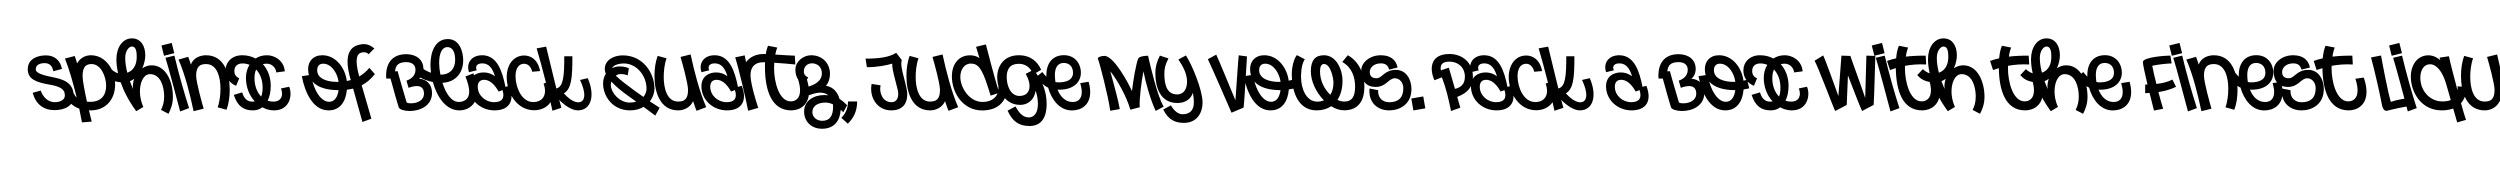 <svg width="4000" height="270" viewBox="0 0 4000 270" fill="none" xmlns="http://www.w3.org/2000/svg">
<g clip-path="url(#clip0_147_154)">
<path d="M87.2 176.2C69.8 176.2 57.3 166.9 52.3 148.5L65.1 144.9C68.8 155.4 76.9 163.5 87.5 163.5C94.5 163.5 103.8 160.9 103.8 152.6C103.8 141.7 94.7 138.1 78.3 135.2C58.3 131.7 44.4 126.8 44.4 110.9C44.4 93.8 60.4 88.6 73.6 88.6C87.1 88.6 96.7 96.6 99.1 110.3L85.3 114C84.5 109.5 82.1 101 71.6 101C64.9 101 57.2 103.1 57.2 110.9C57.2 117.9 72.6 121.1 85.3 123.7C100.5 126.8 117.9 131.8 117.9 153.7C117.9 169.9 102.6 176.2 87.2 176.2ZM131.113 195.8C130.013 189.4 128.513 181.9 126.813 173.8C118.313 170.8 110.913 165 104.812 155L117.513 148.7C118.913 151.5 120.513 154 122.713 156.1C117.213 133.2 110.213 109.1 103.912 93.7L119.513 89.6C120.013 90.7 121.813 96.1 123.413 101.5C127.413 93.4 136.213 88.4 145.313 88.4C169.213 88.4 184.213 112.1 184.213 135.2C184.213 158.9 169.213 176.6 145.313 176.6C144.313 176.6 143.313 176.6 142.313 176.5C144.113 184.5 145.813 191.2 146.713 194.6L131.113 195.8ZM132.113 121.9C132.113 128.6 135.513 146.2 139.113 162.7C140.813 162.8 142.513 162.9 144.413 162.9C161.713 162.9 169.813 152.7 169.813 137.1C169.813 122.8 161.713 102.5 146.613 102.5C138.413 102.5 132.113 105.7 132.113 121.9ZM257.652 175.9C260.352 170.2 262.652 164.1 262.652 154.4C262.652 139.7 257.552 118.6 239.852 118.6C225.452 118.6 218.152 146.5 229.352 171.1L217.952 177.9C205.652 161.1 197.852 145.4 193.052 131.6C180.152 130.6 173.852 125.5 169.052 120.2L178.052 110.6C180.752 113.2 184.652 116.1 188.952 117.3C186.952 108.6 186.252 101.1 186.252 94.8C186.252 75.8 196.152 61.4 211.052 61.4C225.052 61.4 232.452 73.2 232.452 88.5C232.452 94.6 230.852 102.2 227.652 109.2C232.252 106.2 237.352 104.5 242.452 104.5C266.352 104.5 276.652 131.8 276.652 154.9C276.652 167 272.952 175.2 269.552 182.1L257.652 175.9ZM200.352 92.6C200.352 100.4 201.652 108.4 203.652 116.3C216.552 111.8 218.752 99.3 218.752 90.9C218.752 83.7 218.052 74.4 211.052 74.4C206.252 74.4 200.352 81.5 200.352 92.6ZM207.852 129.9C209.352 134.1 211.052 138.3 212.752 142.4C212.152 136.4 212.952 130.9 214.652 126.1C212.552 127.6 210.352 128.9 207.852 129.9ZM288.238 178.3C283.338 160 269.637 107.8 264.737 92.5L279.038 89C285.838 117.5 294.338 147.8 302.538 173L288.238 178.3ZM262.437 89.2L258.337 72.8L274.738 68.7L278.838 85.1L262.437 89.2ZM309.752 177.9C303.752 150 296.452 120.4 285.652 95.3L301.152 90.9C301.752 92.2 303.852 98.2 305.452 103.4C308.552 93.4 319.452 88.4 329.552 88.4C358.452 88.4 367.552 117.2 367.552 143.3C367.552 154.8 366.052 165.9 362.452 175.6L348.252 171.7C351.752 161.9 352.752 150.7 352.752 141.6C352.752 124.7 347.952 102.5 329.852 102.5C320.252 102.5 313.852 105.9 313.852 121.1C313.852 131.4 322.952 164 325.852 173.9L309.752 177.9ZM404.588 176.6C390.688 176.6 379.988 170.6 374.088 151.8L387.488 147.8C390.388 158.3 396.388 162.6 403.488 162.6C404.988 162.6 406.388 162.5 407.688 162.3C399.088 153 393.488 139.8 393.488 124.4C393.488 117.1 395.388 109.8 399.188 103.7C395.688 102.3 391.988 101.5 388.088 101.5C380.088 101.5 374.988 105.8 374.988 113.4C374.988 119.3 377.288 122.8 382.788 125.3L377.788 137.3C365.187 132.2 360.887 121.6 360.887 112.7C360.887 99.5 370.988 88.4 387.488 88.4C395.388 88.4 402.588 90.2 408.888 93.6C413.888 90.3 419.987 88.4 427.288 88.4C437.988 88.4 454.088 95.6 455.688 114.1L442.088 115.9C441.288 107.7 434.488 101.9 427.188 101.9C424.788 101.9 422.588 102.1 420.588 102.7C428.488 111.3 433.188 123.4 433.188 137.3C433.188 146.1 431.588 154.4 428.288 161.1C431.088 162.1 434.088 162.6 437.288 162.6C450.388 162.6 453.888 152.2 449.588 141.5L462.688 138.8C468.388 152 463.688 176.6 438.388 176.6C431.888 176.6 425.588 174.9 419.788 171.7C415.688 174.8 410.588 176.6 404.588 176.6ZM407.188 125.2C407.188 137.4 411.288 147.8 417.888 154.5C419.388 151 420.188 146.3 420.188 140C420.188 128.2 416.288 118.1 409.888 111.2C408.088 114.8 407.188 119.4 407.188 125.2ZM525.605 176.6C500.605 176.6 487.705 147.5 482.905 121.9L494.305 120.2C493.505 117.3 493.005 114 493.005 110.5C493.005 98.3 500.805 88.4 515.705 88.4C537.105 88.4 552.205 108.3 554.905 129.6C557.105 129.2 559.205 128.7 561.205 128.1L560.505 125.6C550.905 91.1 557.705 75.8 574.105 71.7C584.305 69.1 590.805 71 599.005 77.5L589.805 86.7C586.905 83.7 583.205 82.9 578.305 84.1C571.005 85.9 567.105 94.4 574.705 122.4C580.805 118.9 586.105 114.3 591.005 108.6L599.805 118.6C593.205 126.8 586.205 132.6 578.705 136.5L594.205 189.9L579.905 195.2L565.005 141.7C561.805 142.5 558.405 143.1 555.005 143.5C553.305 162 544.605 176.6 525.605 176.6ZM499.905 130.4C506.205 152.7 517.005 162.9 526.405 162.9C536.205 162.9 540.405 153.9 541.705 144.2H541.105C522.805 144.2 508.005 139.8 499.905 130.4ZM507.505 112.4C507.505 126.4 524.605 131 538.505 131C539.605 131 540.705 131 541.805 131C539.705 116.5 530.205 101.9 517.105 101.9C510.605 101.9 507.505 106 507.505 112.4ZM655.354 177.6C646.754 177.6 639.054 175 637.954 171.8C637.154 169.6 629.054 141.9 624.854 125.8L617.954 125.6C616.354 103.3 625.954 86.7 649.954 86.7C666.354 86.7 677.454 95.7 677.454 110.3C677.454 116.8 674.754 122.7 670.554 126C682.354 126.6 691.254 134.9 691.254 148.8C691.254 168.3 673.454 177.6 655.354 177.6ZM632.054 114.2L636.254 113.9C636.354 115.5 647.754 154.4 650.654 164C652.554 165.1 655.054 165.3 657.554 165.3C667.754 165.3 678.354 160.6 678.354 149.8C678.354 143.7 675.954 137.7 666.954 137.7C663.154 137.7 658.654 138.7 653.654 140.5L650.354 129C656.354 127 664.754 122.2 664.754 111.7C664.754 103.5 658.854 99.4 650.054 99.4C637.854 99.4 633.054 104 632.054 114.2ZM734.926 176.6C713.326 176.6 699.026 154.8 692.626 131.3C684.426 129.6 676.626 126.6 670.926 123.3L677.026 109.9C680.126 112.4 684.626 114.7 689.626 116.4C689.026 112 688.726 107.7 688.726 103.6C688.726 82.3 696.726 62.5 716.626 62.5C735.226 62.5 741.126 82.5 741.126 96.6C741.126 116.2 729.326 131.4 707.926 132.5C713.026 148.7 721.826 163.1 733.926 163.1C743.126 163.1 750.726 158.1 750.726 146.8C750.726 141 749.026 133.1 744.726 122.3L757.526 117.4C761.826 129 763.626 138.6 763.626 146.4C763.626 166 750.326 176.6 734.926 176.6ZM702.626 100.8C702.626 106.1 703.326 112.6 704.626 119.4C705.126 119.4 705.526 119.4 706.026 119.4C717.526 119.4 728.226 112.2 728.226 95.7C728.226 87.2 726.126 75.4 715.826 75.4C707.026 75.4 702.626 85.5 702.626 100.8ZM791.212 176.6C768.712 176.6 750.312 159.8 750.312 138.1C750.312 122.6 761.612 115.9 774.012 115.9C780.512 115.9 786.612 118 791.912 122C788.512 110.6 783.012 101.4 771.812 101.4C764.312 101.4 759.712 104.9 762.712 112.5L750.412 115.5C745.512 100.9 754.312 88.4 771.412 88.4C795.312 88.4 803.612 113.5 808.712 139L814.812 137.2C824.212 161 814.912 176.6 791.212 176.6ZM764.412 138.8C764.412 152.8 776.812 163.5 790.612 163.5C803.412 163.5 808.112 156.8 803.912 144.1L797.812 146.5C790.312 133.3 782.512 127.7 774.612 127.7C768.112 127.7 764.412 131.5 764.412 138.8ZM854.635 176.4C826.335 176.4 810.735 147.6 810.735 123.3C810.735 103.3 821.835 88.8 838.735 88.8C847.935 88.8 860.335 93.9 864.135 113.7L851.435 114.8C850.035 107.5 845.035 102 838.735 102C829.035 102 824.835 110.7 824.835 121.8C824.835 139.6 834.535 163.3 853.135 163.3C868.935 163.3 876.035 150.9 869.735 133.8L883.135 128.9C892.735 155 878.835 176.4 854.635 176.4ZM924.522 176.6C915.022 176.6 903.722 168.9 894.722 159.8L898.222 172.5L883.922 177.2C878.522 150.8 867.022 105.3 858.622 77.4L873.822 74.6L890.122 141.6C901.722 138.7 902.822 120.8 902.822 90H915.822C915.822 124.1 914.522 142 902.122 149.4C907.922 155.8 917.122 163.7 925.022 163.7C937.022 163.7 938.022 148.7 928.022 127.9L940.422 125.1C952.722 153.3 945.622 176.6 924.522 176.6ZM1048.43 184.9L1029.73 171C1023.83 174.5 1016.63 176.6 1008.23 176.6C979.925 176.6 964.925 153.7 964.925 133.6C964.925 127.7 966.525 122.3 969.325 117.9C968.225 115.4 967.625 112.9 967.625 110.6C967.625 95.9 981.925 88.6 996.425 88.6C1029.93 88.6 1047.13 118.2 1047.13 141.5C1047.13 148.8 1044.53 156.1 1039.73 162.2C1047.53 167.4 1052.73 170.7 1055.43 172.4L1048.43 184.9ZM977.325 135.8C977.325 147.9 990.725 164.1 1007.73 164.1C1011.43 164.1 1014.83 163.6 1017.93 162.6L1007.73 155.3C996.025 147.1 985.425 138.6 978.125 130.5C977.625 132.2 977.325 133.9 977.325 135.8ZM979.325 109.1C982.525 107.5 986.125 106.5 990.125 106.3H991.925C999.225 106.3 1004.23 108.4 1006.13 109.3L1004.33 120.7C1001.23 119.3 997.825 118.5 993.525 118.5H992.225C989.925 118.6 987.525 119.5 985.225 121C992.125 127.9 1003.43 136.3 1014.03 144.1L1029.43 155.1C1032.63 151.4 1034.43 146.7 1034.43 141.5C1034.43 122.1 1019.43 101.5 997.825 101.5C992.525 101.5 981.425 103.3 979.325 109.1ZM1114.46 177.3C1113.76 175.9 1110.96 168 1108.96 161.8C1105.26 170.7 1095.56 176.6 1085.16 176.6C1056.26 176.6 1047.16 147.8 1047.16 121.7C1047.16 110.2 1048.66 99.1 1052.26 89.4L1066.46 93.3C1062.96 103.1 1061.96 114.3 1061.96 123.4C1061.96 140.3 1066.76 162.5 1084.86 162.5C1094.46 162.5 1100.86 159.1 1100.86 143.9C1100.86 133.6 1091.76 101 1088.86 91.1L1104.96 87.1C1110.96 115 1119.16 146.4 1129.96 171.5L1114.46 177.3ZM1163.18 176.6C1140.68 176.6 1122.28 159.8 1122.28 138.1C1122.28 122.6 1133.58 115.9 1145.98 115.9C1152.48 115.9 1158.58 118 1163.88 122C1160.48 110.6 1154.98 101.4 1143.78 101.4C1136.28 101.4 1131.68 104.9 1134.68 112.5L1122.38 115.5C1117.48 100.9 1126.28 88.4 1143.38 88.4C1167.28 88.4 1175.58 113.5 1180.68 139L1186.78 137.2C1196.18 161 1186.88 176.6 1163.18 176.6ZM1136.38 138.8C1136.38 152.8 1148.78 163.5 1162.58 163.5C1175.38 163.5 1180.08 156.8 1175.88 144.1L1169.78 146.5C1162.28 133.3 1154.48 127.7 1146.58 127.7C1140.08 127.7 1136.38 131.5 1136.38 138.8ZM1197.01 177.2C1193.61 158.8 1181.81 108.8 1176.31 91.8L1191.51 88.6C1191.91 90.9 1192.81 95.5 1193.71 99.5C1199.61 91.1 1209.71 86.4 1221.91 86.4L1225.31 86.5C1226.11 80.8 1227.41 76.7 1228.81 73.2L1243.61 76.1C1242.51 78.7 1241.31 82.5 1240.41 87.3C1250.61 87.9 1262.11 88.8 1271.71 89.1L1272.51 103.2C1263.51 102.2 1250.11 101.1 1238.81 100.4C1238.61 103.2 1238.51 106.2 1238.51 109.4C1238.51 131.1 1246.41 162.2 1265.21 162.2C1272.21 162.2 1280.11 158.1 1280.11 144.6C1280.11 139.7 1279.11 133.6 1276.61 126L1290.01 124.1C1293.11 133 1294.41 140.5 1294.41 146.9C1294.41 168.3 1279.41 176.6 1265.91 176.6C1233.51 176.6 1223.91 142.7 1223.91 107C1223.91 104.4 1223.91 101.9 1224.01 99.6H1221.11C1209.31 99.6 1200.81 105.6 1200.81 120.2C1200.81 132.5 1208.71 159.6 1213.21 172.6L1197.01 177.2ZM1315.27 206C1297.87 206 1286.57 194.2 1286.57 178.4C1286.57 161.3 1301.77 152.1 1318.77 152.1C1321.07 152.1 1323.27 152.2 1325.27 152.4C1322.27 149.9 1317.97 148.2 1312.17 148.2C1306.47 148.2 1299.17 150.6 1293.57 152.5L1288.67 139.9C1303.27 136.4 1314.97 129.9 1314.97 117.4C1314.97 106.3 1306.97 101.3 1299.17 101.3C1291.37 101.3 1286.17 106.9 1286.17 113.7C1286.17 117.1 1286.57 121 1293.17 123.9L1286.87 134.4C1275.67 129.8 1272.67 121.3 1272.67 110.9C1272.67 98.3 1285.37 88.4 1297.77 88.4C1315.57 88.4 1327.97 101 1327.97 118.2C1327.97 124 1326.47 131.2 1321.57 137.2C1334.27 139.3 1340.47 148.9 1343.27 158.3C1347.27 160.8 1351.17 164.1 1355.37 168.3L1349.37 179.6C1347.97 178.3 1346.57 177 1345.17 175.7C1343.97 192.9 1335.07 206 1315.27 206ZM1299.77 179.5C1299.77 186.8 1306.17 193.3 1315.67 193.3C1328.17 193.3 1332.97 184.6 1332.97 170.5C1332.97 169.5 1332.87 168.3 1332.77 167C1328.97 165.2 1324.97 164.1 1320.57 164.1C1309.67 164.1 1299.77 168.8 1299.77 179.5ZM1346.2 188.5C1352.4 182.2 1356.8 174 1356.8 162.3H1371.4C1371.4 177.2 1366.4 188.2 1356.5 197.9L1346.2 188.5ZM1425.79 176.6C1403.49 176.6 1390.49 155.7 1394.59 134.3L1408.89 136.5C1406.29 148.3 1412.29 163.5 1426.29 163.5C1433.69 163.5 1437.19 158.3 1437.19 149.6C1437.19 142.1 1426.59 112.1 1427.59 101.8C1418.19 104.6 1403.99 107.5 1386.99 107.5L1384.89 93.8C1408.49 93.8 1422.79 91.3 1433.99 84.5L1442.89 96.1C1438.89 108 1451.59 135.1 1451.59 151.3C1451.59 165.5 1444.39 176.6 1425.79 176.6ZM1517.58 177.3C1516.88 175.9 1514.08 168 1512.08 161.8C1508.38 170.7 1498.68 176.6 1488.28 176.6C1459.38 176.6 1450.28 147.8 1450.28 121.7C1450.28 110.2 1451.78 99.1 1455.38 89.4L1469.58 93.3C1466.08 103.1 1465.08 114.3 1465.08 123.4C1465.08 140.3 1469.88 162.5 1487.98 162.5C1497.58 162.5 1503.98 159.1 1503.98 143.9C1503.98 133.6 1494.88 101 1491.98 91.1L1508.08 87.1C1514.08 115 1522.28 146.4 1533.08 171.5L1517.58 177.3ZM1571.31 176.7C1540.81 176.7 1523.01 148.6 1523.01 122.2C1523.01 103 1533.51 88.5 1552.01 88.5C1557.91 88.5 1563.21 90 1567.11 93L1561.71 74.9L1577.41 71.1C1580.41 82.8 1591.61 126.2 1597.31 143.7C1597.51 141.8 1597.61 139.8 1597.41 137.7H1612.11C1611.01 165.9 1593.51 176.7 1571.31 176.7ZM1536.51 123.2C1536.51 139.5 1550.31 163.1 1572.01 163.1C1582.41 163.1 1592.31 159.1 1596.01 149.4L1585.01 153L1580.31 138.2C1571.41 110.2 1565.01 101.7 1553.51 101.7C1542.31 101.7 1536.51 112 1536.51 123.2ZM1647.35 201.6C1630.05 201.6 1619.75 194 1612.15 177L1624.75 170.3C1629.15 178.3 1635.55 187.9 1645.95 187.9C1655.05 187.9 1660.65 180 1660.65 166.3C1660.65 159.9 1659.55 152.2 1656.95 145.2C1655.35 157.4 1646.85 167.8 1631.95 167.8C1608.35 167.8 1595.55 144.7 1595.55 123.4C1595.55 105.2 1606.75 88.4 1629.95 88.4C1649.85 88.4 1660.45 99.5 1665.85 111.6L1657.45 116.6C1668.75 131.5 1674.65 147.9 1674.65 166.9C1674.65 186 1667.35 201.6 1647.35 201.6ZM1610.75 123.3C1610.75 137.9 1617.25 153.5 1631.15 153.5C1648.55 153.5 1651.85 136.4 1641.05 118.2L1650.35 113.4C1646.35 107.2 1640.15 102.1 1630.25 102.1C1614.55 102.1 1610.75 112.2 1610.75 123.3ZM1715.01 176.7C1695.31 176.7 1682.41 159.3 1677.01 140.2C1669.51 136.8 1664.21 131 1657.81 123.4L1667.71 115.2C1669.31 117.3 1671.51 120.1 1674.21 122.7C1674.21 121.9 1674.21 121 1674.21 120.2C1674.21 101 1684.11 88.3 1702.41 88.3C1719.21 88.3 1729.41 101 1729.41 116.5C1729.41 129.9 1719.31 143.5 1694.91 143.5C1693.91 143.5 1693.01 143.5 1692.11 143.4C1696.51 154.5 1704.31 163.2 1716.31 163.2C1725.31 163.2 1730.81 157.7 1730.81 147.2C1730.81 143.3 1730.01 138.6 1728.41 133L1741.81 130.8C1743.51 137 1744.31 142.5 1744.31 147.4C1744.31 167.8 1730.31 176.7 1715.01 176.7ZM1687.81 120C1687.81 123.6 1688.11 127.4 1688.71 131.2C1690.31 131.6 1692.01 131.8 1693.71 131.8C1704.81 131.8 1716.81 128.7 1716.81 116.5C1716.81 105.6 1709.91 100.7 1701.91 100.7C1691.21 100.7 1687.81 109.9 1687.81 120ZM1849.16 177.5C1840.86 160.2 1832.96 132.2 1829.56 114.1C1826.36 129.1 1822.56 159.7 1823.56 171.6L1808.56 175.5C1802.86 155.4 1788.26 128.7 1776.46 113.9C1781.06 130.8 1789.76 162.3 1791.66 174.5L1776.36 177.2C1773.36 154.4 1759.36 100.3 1756.46 93.5C1756.66 91.4 1761.86 89.4 1767.06 89.4C1781.46 89.4 1804.16 130 1811.16 145.9C1812.46 132.5 1818.26 97.8 1821.56 93.1C1824.06 89.6 1835.06 89.1 1836.86 89.2C1840.16 103.8 1852.06 154.9 1861.86 170.6L1849.16 177.5ZM1773.66 103.2L1773.76 103C1773.66 102.8 1773.66 102.9 1773.66 103.2ZM1894.18 196.6C1881.58 196.6 1869.38 192.5 1861.18 175.2L1873.48 168.6C1878.18 176.8 1884.68 182.8 1892.18 182.8C1903.68 182.8 1910.18 176.6 1910.18 163.7C1910.18 160.5 1909.78 154.6 1908.68 148.3C1905.58 157.9 1897.38 164.8 1883.88 164.8C1855.38 164.8 1848.58 137.9 1848.58 117.7C1848.58 105.8 1851.58 97.1 1855.88 89L1869.58 93.5C1865.58 101 1862.98 107.7 1862.98 118.2C1862.98 132.1 1865.38 151.1 1883.38 151.1C1894.28 151.1 1899.28 141.9 1899.28 130.6C1899.28 117.9 1892.58 105.6 1885.38 95.2L1897.48 88.7C1907.58 104.1 1924.08 144.5 1924.08 163.7C1924.08 182.1 1913.98 196.6 1894.18 196.6ZM1970.38 180.3C1967.78 174.1 1938.18 106 1932.58 94.7L1945.98 87.4C1949.38 94.1 1970.38 145.5 1976.68 160.5C1977.88 145.5 1981.38 90.4 1981.98 88.5L1995.18 90.3C1994.88 92.1 1990.88 167.3 1989.68 172.2L1970.38 180.3ZM2032.73 176.6C2007.73 176.6 1994.83 147.5 1990.03 121.9L2001.43 120.2C2000.63 117.3 2000.13 114 2000.13 110.5C2000.13 98.3 2007.93 88.4 2022.83 88.4C2044.13 88.4 2059.13 108 2061.93 129.1C2064.03 128.7 2066.03 128.2 2067.83 127.7L2071.13 141.3C2068.33 142 2065.33 142.6 2062.13 143C2060.53 161.8 2051.83 176.6 2032.73 176.6ZM2007.03 130.4C2013.33 152.7 2024.13 162.9 2033.53 162.9C2043.33 162.9 2047.53 153.9 2048.83 144.2H2048.23C2029.93 144.2 2015.13 139.8 2007.03 130.4ZM2014.63 112.4C2014.63 126.4 2031.73 131 2045.63 131C2046.63 131 2047.73 131 2048.93 130.9C2046.83 116.4 2037.33 101.9 2024.23 101.9C2017.73 101.9 2014.63 106 2014.63 112.4ZM2106.63 176.6C2075.93 176.6 2066.83 144.7 2066.83 119C2066.83 105.7 2070.93 93 2074.93 88.2L2087.73 94.8C2084.13 100 2081.63 109.7 2081.63 122.7C2081.63 143 2090.53 162.6 2107.63 162.6C2111.53 162.6 2115.03 161.9 2118.23 160.5C2105.93 148.1 2097.33 130.3 2097.33 114C2097.33 96.7 2104.13 88.4 2118.33 88.4C2139.23 88.4 2148.03 113.3 2148.03 128.7C2148.03 141.6 2145.13 152 2139.93 159.8C2143.63 161.5 2147.33 162.5 2150.63 162.5C2163.73 162.5 2168.13 153.9 2168.13 138.5C2168.13 123.7 2163.23 107.8 2147.63 99.2L2156.43 88.4C2174.73 98.3 2183.03 119 2183.03 138.8C2183.03 160.4 2173.83 176.5 2150.63 176.5C2143.63 176.5 2136.53 174.1 2129.93 170C2123.43 174.3 2115.53 176.6 2106.63 176.6ZM2112.03 114.3C2112.03 129.7 2119.33 143 2128.53 151.7C2131.73 146.7 2133.53 140.1 2133.53 132.3C2133.53 125.7 2129.23 102.4 2118.43 102.4C2113.83 102.4 2112.03 107 2112.03 114.3ZM2222.62 176.6C2204.02 176.6 2189.22 164.1 2191.22 141.6L2205.02 144.3C2204.12 157.5 2213.32 163.6 2222.62 163.6C2236.52 163.6 2245.32 157.2 2245.32 141C2245.32 132.6 2239.62 125.2 2231.92 125.2C2221.62 125.2 2218.02 139.1 2200.92 139.1C2186.32 139.1 2177.92 129.7 2177.92 113.4C2177.92 99.6 2191.92 88.4 2209.12 88.4C2223.32 88.4 2233.42 94.4 2236.12 108L2222.62 111.4C2220.52 103.5 2215.82 101.4 2209.12 101.4C2198.32 101.4 2191.62 108.1 2191.62 115.1C2191.62 121 2194.32 125.2 2202.42 125.2C2211.62 125.2 2214.72 111.8 2233.52 111.8C2249.82 111.8 2258.32 127.1 2258.32 142.4C2258.32 166.9 2239.62 176.6 2222.62 176.6ZM2261.4 176.7L2258.1 157.6L2277.2 154.3L2280.5 173.4L2261.4 176.7ZM2321.64 177.6C2316.84 154.7 2314.44 143.8 2307.04 123.7L2295.14 128.4C2287.24 111.3 2287.34 86.4 2319.14 86.4C2339.64 86.4 2356.64 100 2356.64 122.8C2356.64 138.7 2348.74 148.5 2331.54 155L2336.54 172.3L2321.64 177.6ZM2305.34 112.6L2318.14 108.3L2327.94 142.2C2336.54 140.2 2343.84 135.3 2343.84 122.9C2343.84 107.5 2332.64 98.6 2319.24 98.6C2308.04 98.6 2303.84 102.9 2305.34 112.6ZM2394.43 176.6C2371.93 176.6 2353.53 159.8 2353.53 138.1C2353.53 122.6 2364.83 115.9 2377.23 115.9C2383.73 115.9 2389.83 118 2395.13 122C2391.73 110.6 2386.23 101.4 2375.03 101.4C2367.53 101.4 2362.93 104.9 2365.93 112.5L2353.63 115.5C2348.73 100.9 2357.53 88.4 2374.63 88.4C2398.53 88.4 2406.83 113.5 2411.93 139L2418.03 137.2C2427.43 161 2418.13 176.6 2394.43 176.6ZM2367.63 138.8C2367.63 152.8 2380.03 163.5 2393.83 163.5C2406.63 163.5 2411.33 156.8 2407.13 144.1L2401.03 146.5C2393.53 133.3 2385.73 127.7 2377.83 127.7C2371.33 127.7 2367.63 131.5 2367.63 138.8ZM2457.86 176.4C2429.56 176.4 2413.96 147.6 2413.96 123.3C2413.96 103.3 2425.06 88.8 2441.96 88.8C2451.16 88.8 2463.56 93.9 2467.36 113.7L2454.66 114.8C2453.26 107.5 2448.26 102 2441.96 102C2432.26 102 2428.06 110.7 2428.06 121.8C2428.06 139.6 2437.76 163.3 2456.36 163.3C2472.16 163.3 2479.26 150.9 2472.96 133.8L2486.36 128.9C2495.96 155 2482.06 176.4 2457.86 176.4ZM2527.74 176.6C2518.24 176.6 2506.94 168.9 2497.94 159.8L2501.44 172.5L2487.14 177.2C2481.74 150.8 2470.24 105.3 2461.84 77.4L2477.04 74.6L2493.34 141.6C2504.94 138.7 2506.04 120.8 2506.04 90H2519.04C2519.04 124.1 2517.74 142 2505.34 149.4C2511.14 155.8 2520.34 163.7 2528.24 163.7C2540.24 163.7 2541.24 148.7 2531.24 127.9L2543.64 125.1C2555.94 153.3 2548.84 176.6 2527.74 176.6ZM2610.55 176.6C2588.05 176.6 2569.65 159.8 2569.65 138.1C2569.65 122.6 2580.95 115.9 2593.35 115.9C2599.85 115.9 2605.95 118 2611.25 122C2607.85 110.6 2602.35 101.4 2591.15 101.4C2583.65 101.4 2579.05 104.9 2582.05 112.5L2569.75 115.5C2564.85 100.9 2573.65 88.4 2590.75 88.4C2614.65 88.4 2622.95 113.5 2628.05 139L2634.15 137.2C2643.55 161 2634.25 176.6 2610.55 176.6ZM2583.75 138.8C2583.75 152.8 2596.15 163.5 2609.95 163.5C2622.75 163.5 2627.45 156.8 2623.25 144.1L2617.15 146.5C2609.65 133.3 2601.85 127.7 2593.95 127.7C2587.45 127.7 2583.75 131.5 2583.75 138.8ZM2691 177.6C2682.4 177.6 2674.7 175 2673.6 171.8C2672.8 169.6 2664.7 141.9 2660.5 125.8L2653.6 125.6C2652 103.3 2661.6 86.7 2685.6 86.7C2702 86.7 2713.1 95.7 2713.1 110.3C2713.1 116.8 2710.4 122.7 2706.2 126C2718 126.6 2726.9 134.9 2726.9 148.8C2726.9 168.3 2709.1 177.6 2691 177.6ZM2667.7 114.2L2671.9 113.9C2672 115.5 2683.4 154.4 2686.3 164C2688.2 165.1 2690.7 165.3 2693.2 165.3C2703.4 165.3 2714 160.6 2714 149.8C2714 143.7 2711.6 137.7 2702.6 137.7C2698.8 137.7 2694.3 138.7 2689.3 140.5L2686 129C2692 127 2700.4 122.2 2700.4 111.7C2700.4 103.5 2694.5 99.4 2685.7 99.4C2673.5 99.4 2668.7 104 2667.7 114.2ZM2760.37 176.6C2735.37 176.6 2722.47 147.5 2717.67 121.9L2729.07 120.2C2728.27 117.3 2727.77 114 2727.77 110.5C2727.77 98.3 2735.57 88.4 2750.47 88.4C2771.77 88.4 2786.77 108 2789.57 129.1C2791.67 128.7 2793.67 128.2 2795.47 127.7L2798.77 141.3C2795.97 142 2792.97 142.6 2789.77 143C2788.17 161.8 2779.47 176.6 2760.37 176.6ZM2734.67 130.4C2740.97 152.7 2751.77 162.9 2761.17 162.9C2770.97 162.9 2775.17 153.9 2776.47 144.2H2775.87C2757.57 144.2 2742.77 139.8 2734.67 130.4ZM2742.27 112.4C2742.27 126.4 2759.37 131 2773.27 131C2774.27 131 2775.37 131 2776.57 130.9C2774.47 116.4 2764.97 101.9 2751.87 101.9C2745.37 101.9 2742.27 106 2742.27 112.4ZM2833.1 176.6C2819.2 176.6 2808.5 170.6 2802.6 151.8L2816 147.8C2818.9 158.3 2824.9 162.6 2832 162.6C2833.5 162.6 2834.9 162.5 2836.2 162.3C2827.6 153 2822 139.8 2822 124.4C2822 117.1 2823.9 109.8 2827.7 103.7C2824.2 102.3 2820.5 101.5 2816.6 101.5C2808.6 101.5 2803.5 105.8 2803.5 113.4C2803.5 119.3 2805.8 122.8 2811.3 125.3L2806.3 137.3C2793.7 132.2 2789.4 121.6 2789.4 112.7C2789.4 99.5 2799.5 88.4 2816 88.4C2823.9 88.4 2831.1 90.2 2837.4 93.6C2842.4 90.3 2848.5 88.4 2855.8 88.4C2866.5 88.4 2882.6 95.6 2884.2 114.1L2870.6 115.9C2869.8 107.7 2863 101.9 2855.7 101.9C2853.3 101.9 2851.1 102.1 2849.1 102.7C2857 111.3 2861.7 123.4 2861.7 137.3C2861.7 146.1 2860.1 154.4 2856.8 161.1C2859.6 162.1 2862.6 162.6 2865.8 162.6C2878.9 162.6 2882.4 152.2 2878.1 141.5L2891.2 138.8C2896.9 152 2892.2 176.6 2866.9 176.6C2860.4 176.6 2854.1 174.9 2848.3 171.7C2844.2 174.8 2839.1 176.6 2833.1 176.6ZM2835.7 125.2C2835.7 137.4 2839.8 147.8 2846.4 154.5C2847.9 151 2848.7 146.3 2848.7 140C2848.7 128.2 2844.8 118.1 2838.4 111.2C2836.6 114.8 2835.7 119.4 2835.7 125.2ZM2936.32 177.6C2933.12 171.7 2909.52 108 2903.32 97.2L2917.02 88.7C2920.02 94 2934.12 133.4 2941.42 153.7L2946.32 89L2960.62 89.5C2962.72 96.5 2977.42 135.9 2984.32 156.7L2986.22 89L3000.52 89.5C3000.32 91.3 2998.62 162.9 2997.82 167.9L2979.32 177.6C2977.32 174 2965.42 143.4 2956.72 120.7C2955.62 140.8 2955.12 165.4 2954.82 167.9L2936.32 177.6ZM3024.76 178.3C3019.86 160 3006.16 107.8 3001.26 92.5L3015.56 89C3022.36 117.5 3030.86 147.8 3039.06 173L3024.76 178.3ZM2998.96 89.2L2994.86 72.8L3011.26 68.7L3015.36 85.1L2998.96 89.2ZM3075.3 176.6C3043.5 176.6 3033.7 143.9 3033.3 109C3029.9 110 3026.8 111.1 3024 112.1L3019.3 97.5C3023.5 95.9 3028.4 94.5 3033.8 93.3C3034.6 83.9 3036.3 78 3038.2 73.2L3053 76.1C3051.6 79.3 3050.2 84.3 3049.3 90.6C3058.7 89.5 3069.4 88.9 3081.1 89.1L3081.9 103.2C3069.2 102.4 3057.8 103.5 3048 105.3L3047.9 109.4C3047.9 131.1 3055.8 162.2 3074.6 162.2C3081.6 162.2 3089.5 158.1 3089.5 144.6C3089.5 139.7 3088.5 133.6 3086 126L3099.4 124.1C3102.5 133 3103.8 140.5 3103.8 146.9C3103.8 168.3 3088.8 176.6 3075.3 176.6ZM3156.19 175.9C3158.89 170.2 3161.19 164.1 3161.19 154.4C3161.19 139.7 3156.09 118.6 3138.39 118.6C3123.99 118.6 3116.69 146.5 3127.89 171.1L3116.49 177.9C3104.19 161.1 3096.39 145.4 3091.59 131.6C3078.69 130.6 3072.39 125.5 3067.59 120.2L3076.59 110.6C3079.29 113.2 3083.19 116.1 3087.49 117.3C3085.49 108.6 3084.79 101.1 3084.79 94.8C3084.79 75.8 3094.69 61.4 3109.59 61.4C3123.59 61.4 3130.99 73.2 3130.99 88.5C3130.99 94.6 3129.39 102.2 3126.19 109.2C3130.79 106.2 3135.89 104.5 3140.99 104.5C3164.89 104.5 3175.19 131.8 3175.19 154.9C3175.19 167 3171.49 175.2 3168.09 182.1L3156.19 175.9ZM3098.89 92.6C3098.89 100.4 3100.19 108.4 3102.19 116.3C3115.09 111.8 3117.29 99.3 3117.29 90.9C3117.29 83.7 3116.59 74.4 3109.59 74.4C3104.79 74.4 3098.89 81.5 3098.89 92.6ZM3106.39 129.9C3107.89 134.1 3109.59 138.3 3111.29 142.4C3110.69 136.4 3111.49 130.9 3113.19 126.1C3111.09 127.6 3108.89 128.9 3106.39 129.9ZM3240.15 176.6C3208.35 176.6 3198.55 143.9 3198.15 109C3194.75 110 3191.65 111.1 3188.85 112.1L3184.15 97.5C3188.35 95.9 3193.25 94.5 3198.65 93.3C3199.45 83.9 3201.15 78 3203.05 73.2L3217.85 76.1C3216.45 79.3 3215.05 84.3 3214.15 90.6C3223.55 89.5 3234.25 88.9 3245.95 89.1L3246.75 103.2C3234.05 102.4 3222.65 103.5 3212.85 105.3L3212.75 109.4C3212.75 131.1 3220.65 162.2 3239.45 162.2C3246.45 162.2 3254.35 158.1 3254.35 144.6C3254.35 139.7 3253.35 133.6 3250.85 126L3264.25 124.1C3267.35 133 3268.65 140.5 3268.65 146.9C3268.65 168.3 3253.65 176.6 3240.15 176.6ZM3321.03 175.9C3323.73 170.2 3326.03 164.1 3326.03 154.4C3326.03 139.7 3320.93 118.6 3303.23 118.6C3288.83 118.6 3281.53 146.5 3292.73 171.1L3281.33 177.9C3269.03 161.1 3261.23 145.4 3256.43 131.6C3243.53 130.6 3237.23 125.5 3232.43 120.2L3241.43 110.6C3244.13 113.2 3248.03 116.1 3252.33 117.3C3250.33 108.6 3249.63 101.1 3249.63 94.8C3249.63 75.8 3259.53 61.4 3274.43 61.4C3288.43 61.4 3295.83 73.2 3295.83 88.5C3295.83 94.6 3294.23 102.2 3291.03 109.2C3295.63 106.2 3300.73 104.5 3305.83 104.5C3329.73 104.5 3340.03 131.8 3340.03 154.9C3340.03 167 3336.33 175.2 3332.93 182.1L3321.03 175.9ZM3263.73 92.6C3263.73 100.4 3265.03 108.4 3267.03 116.3C3279.93 111.8 3282.13 99.3 3282.13 90.9C3282.13 83.7 3281.43 74.4 3274.43 74.4C3269.63 74.4 3263.73 81.5 3263.73 92.6ZM3271.23 129.9C3272.73 134.1 3274.43 138.3 3276.13 142.4C3275.53 136.4 3276.33 130.9 3278.03 126.1C3275.93 127.6 3273.73 128.9 3271.23 129.9ZM3380.54 176.7C3360.84 176.7 3347.94 159.3 3342.54 140.2C3335.04 136.8 3329.74 131 3323.34 123.4L3333.24 115.2C3334.84 117.3 3337.04 120.1 3339.74 122.7C3339.74 121.9 3339.74 121 3339.74 120.2C3339.74 101 3349.64 88.3 3367.94 88.3C3384.74 88.3 3394.94 101 3394.94 116.5C3394.94 129.9 3384.84 143.5 3360.44 143.5C3359.44 143.5 3358.54 143.5 3357.64 143.4C3362.04 154.5 3369.84 163.2 3381.84 163.2C3390.84 163.2 3396.34 157.7 3396.34 147.2C3396.34 143.3 3395.54 138.6 3393.94 133L3407.34 130.8C3409.04 137 3409.84 142.5 3409.84 147.4C3409.84 167.8 3395.84 176.7 3380.54 176.7ZM3353.34 120C3353.34 123.6 3353.64 127.4 3354.24 131.2C3355.84 131.6 3357.54 131.8 3359.24 131.8C3370.34 131.8 3382.34 128.7 3382.34 116.5C3382.34 105.6 3375.44 100.7 3367.44 100.7C3356.74 100.7 3353.34 109.9 3353.34 120ZM3446.38 176.9L3439.28 148.7L3432.28 149.1V135.2H3435.98C3431.98 118.4 3428.58 103 3428.58 99.3C3428.58 91.2 3465.98 88.9 3472.68 88.9L3474.58 101.5C3468.28 101.5 3452.38 103.2 3443.58 105.2C3444.98 112.7 3447.48 123.4 3450.18 134.3C3459.38 133.3 3468.28 131.2 3475.88 127.3L3481.68 138.9C3472.58 143.3 3463.28 145.8 3453.48 147.3C3456.38 158.4 3459.18 168.4 3461.08 174L3446.38 176.9ZM3500.74 178.3C3495.84 160 3482.14 107.8 3477.24 92.5L3491.54 89C3498.34 117.5 3506.84 147.8 3515.04 173L3500.74 178.3ZM3474.94 89.2L3470.84 72.8L3487.24 68.7L3491.34 85.1L3474.94 89.2ZM3522.25 177.9C3516.25 150 3508.95 120.4 3498.15 95.3L3513.65 90.9C3514.25 92.2 3516.35 98.2 3517.95 103.4C3521.05 93.4 3531.95 88.4 3542.05 88.4C3570.95 88.4 3580.05 117.2 3580.05 143.3C3580.05 154.8 3578.55 165.9 3574.95 175.6L3560.75 171.7C3564.25 161.9 3565.25 150.7 3565.25 141.6C3565.25 124.7 3560.45 102.5 3542.35 102.5C3532.75 102.5 3526.35 105.9 3526.35 121.1C3526.35 131.4 3535.45 164 3538.35 173.9L3522.25 177.9ZM3622.83 176.7C3603.13 176.7 3590.23 159.3 3584.83 140.2C3577.33 136.8 3572.03 131 3565.63 123.4L3575.53 115.2C3577.13 117.3 3579.33 120.1 3582.03 122.7C3582.03 121.9 3582.03 121 3582.03 120.2C3582.03 101 3591.93 88.3 3610.23 88.3C3627.03 88.3 3637.23 101 3637.23 116.5C3637.23 129.9 3627.13 143.5 3602.73 143.5C3601.73 143.5 3600.83 143.5 3599.93 143.4C3604.33 154.5 3612.13 163.2 3624.13 163.2C3633.13 163.2 3638.63 157.7 3638.63 147.2C3638.63 143.3 3637.83 138.6 3636.23 133L3649.63 130.8C3651.33 137 3652.13 142.5 3652.13 147.4C3652.13 167.8 3638.13 176.7 3622.83 176.7ZM3595.63 120C3595.63 123.6 3595.93 127.4 3596.53 131.2C3598.13 131.6 3599.83 131.8 3601.53 131.8C3612.63 131.8 3624.63 128.7 3624.63 116.5C3624.63 105.6 3617.73 100.7 3609.73 100.7C3599.03 100.7 3595.63 109.9 3595.63 120ZM3682.39 176.6C3663.79 176.6 3648.99 164.1 3650.99 141.6L3664.79 144.3C3663.89 157.5 3673.09 163.6 3682.39 163.6C3696.29 163.6 3705.09 157.2 3705.09 141C3705.09 132.6 3699.39 125.2 3691.69 125.2C3681.39 125.2 3677.79 139.1 3660.69 139.1C3646.09 139.1 3637.69 129.7 3637.69 113.4C3637.69 99.6 3651.69 88.4 3668.89 88.4C3683.09 88.4 3693.19 94.4 3695.89 108L3682.39 111.4C3680.29 103.5 3675.59 101.4 3668.89 101.4C3658.09 101.4 3651.39 108.1 3651.39 115.1C3651.39 121 3654.09 125.2 3662.19 125.2C3671.39 125.2 3674.49 111.8 3693.29 111.8C3709.59 111.8 3718.09 127.1 3718.09 142.4C3718.09 166.9 3699.39 176.6 3682.39 176.6ZM3757.92 176.6C3726.12 176.6 3716.32 143.9 3715.92 109C3712.52 110 3709.42 111.1 3706.62 112.1L3701.92 97.5C3706.12 95.9 3711.02 94.5 3716.42 93.3C3717.22 83.9 3718.92 78 3720.82 73.2L3735.62 76.1C3734.22 79.3 3732.82 84.3 3731.92 90.6C3741.32 89.5 3752.02 88.9 3763.72 89.1L3764.52 103.2C3751.82 102.4 3740.42 103.5 3730.62 105.3L3730.52 109.4C3730.52 131.1 3738.42 162.2 3757.22 162.2C3764.22 162.2 3772.12 158.1 3772.12 144.6C3772.12 139.7 3771.12 133.6 3768.62 126L3782.02 124.1C3785.12 133 3786.42 140.5 3786.42 146.9C3786.42 168.3 3771.42 176.6 3757.92 176.6ZM3819.16 177.2C3815.86 178 3812.26 175 3810.96 167.1C3808.86 154.8 3799.36 112.6 3793.66 91.9L3809.66 88.8C3811.16 97.6 3820.46 147.2 3825.36 163C3833.96 159.9 3847.26 157.4 3859.16 156.6L3860.86 169.2C3846.86 170.3 3827.86 175 3819.16 177.2ZM3852.5 178.3C3847.6 160 3833.9 107.8 3829 92.5L3843.3 89C3850.1 117.5 3858.6 147.8 3866.8 173L3852.5 178.3ZM3826.7 89.2L3822.6 72.8L3839 68.7L3843.1 85.1L3826.7 89.2ZM3913.91 134.5C3908.01 114 3898.21 102.8 3888.01 102.8C3877.91 102.8 3872.51 112.6 3872.51 124.4C3872.51 144.2 3886.71 162.3 3908.01 162.3C3913.11 162.3 3917.61 161.6 3921.21 160L3913.91 134.5ZM3857.31 122.5C3857.31 104 3867.81 88.5 3885.51 88.5C3893.41 88.5 3900.31 92.5 3904.61 96.4C3904.01 94.5 3903.51 93 3903.31 92.2L3918.31 90C3919.51 96.8 3925.71 121.1 3932.01 144.5C3932.21 142.5 3932.21 140.4 3932.11 138.1L3946.81 139.2C3946.11 150.9 3942.71 159.3 3937.61 165.1C3941.11 177.6 3944.11 187.9 3945.61 191.8L3931.51 195.9L3925.11 173.6C3919.51 175.7 3913.11 176.6 3906.51 176.6C3874.81 176.6 3857.31 148.6 3857.31 122.5ZM4004.89 177.3C4004.19 175.9 4001.39 168 3999.39 161.8C3995.69 170.7 3985.99 176.6 3975.59 176.6C3946.69 176.6 3937.59 147.8 3937.59 121.7C3937.59 110.2 3939.09 99.1 3942.69 89.4L3956.89 93.3C3953.39 103.1 3952.39 114.3 3952.39 123.4C3952.39 140.3 3957.19 162.5 3975.29 162.5C3984.89 162.5 3991.29 159.1 3991.29 143.9C3991.29 133.6 3982.19 101 3979.29 91.1L3995.39 87.1C4001.39 115 4009.59 146.4 4020.39 171.5L4004.89 177.3ZM4050.21 176.6C4025.21 176.6 4012.31 147.5 4007.51 121.9L4018.91 120.2C4018.11 117.3 4017.61 114 4017.61 110.5C4017.61 98.3 4025.41 88.4 4040.31 88.4C4061.61 88.4 4076.61 108 4079.41 129.1C4081.51 128.7 4083.51 128.2 4085.31 127.7L4088.61 141.3C4085.81 142 4082.81 142.6 4079.61 143C4078.01 161.8 4069.31 176.6 4050.21 176.6ZM4024.51 130.4C4030.81 152.7 4041.61 162.9 4051.01 162.9C4060.81 162.9 4065.01 153.9 4066.31 144.2H4065.71C4047.41 144.2 4032.61 139.8 4024.51 130.4ZM4032.11 112.4C4032.11 126.4 4049.21 131 4063.11 131C4064.11 131 4065.21 131 4066.41 130.9C4064.31 116.4 4054.81 101.9 4041.71 101.9C4035.21 101.9 4032.11 106 4032.11 112.4ZM4094.57 177.2C4091.17 158.8 4079.37 108.8 4073.87 91.8L4089.07 88.6C4089.47 90.9 4090.37 95.5 4091.37 99.5C4097.07 91.6 4106.67 88.2 4115.47 88.2C4132.07 88.2 4144.57 100.2 4144.57 120.6C4144.57 129.1 4142.57 134.6 4138.17 139.4L4126.67 130.4C4129.47 127.5 4131.17 122.8 4131.17 118.1C4131.17 109.2 4125.37 101.4 4114.67 101.4C4106.87 101.4 4098.37 105.6 4098.37 120.2C4098.37 132.5 4106.27 159.6 4110.77 172.6L4094.57 177.2ZM4196.3 176.6C4174 176.6 4161 155.7 4165.1 134.3L4179.4 136.5C4176.8 148.3 4182.8 163.5 4196.8 163.5C4204.2 163.5 4207.7 158.3 4207.7 149.6C4207.7 142.1 4197.1 112.1 4198.1 101.8C4188.7 104.6 4174.5 107.5 4157.5 107.5L4155.4 93.8C4179 93.8 4193.3 91.3 4204.5 84.5L4213.4 96.1C4209.4 108 4222.1 135.1 4222.1 151.3C4222.1 165.5 4214.9 176.6 4196.3 176.6ZM4288.09 177.3C4287.39 175.9 4284.59 168 4282.59 161.8C4278.89 170.7 4269.19 176.6 4258.79 176.6C4229.89 176.6 4220.79 147.8 4220.79 121.7C4220.79 110.2 4222.29 99.1 4225.89 89.4L4240.09 93.3C4236.59 103.1 4235.59 114.3 4235.59 123.4C4235.59 140.3 4240.39 162.5 4258.49 162.5C4268.09 162.5 4274.49 159.1 4274.49 143.9C4274.49 133.6 4265.39 101 4262.49 91.1L4278.59 87.1C4284.59 115 4292.79 146.4 4303.59 171.5L4288.09 177.3ZM4344.42 201.6C4327.12 201.6 4316.82 194 4309.22 177L4321.82 170.3C4326.22 178.3 4332.62 187.9 4343.02 187.9C4352.12 187.9 4357.72 180 4357.72 166.3C4357.72 159.9 4356.62 152.2 4354.02 145.2C4352.42 157.4 4343.92 167.8 4329.02 167.8C4305.42 167.8 4292.62 144.7 4292.62 123.4C4292.62 105.2 4303.82 88.4 4327.02 88.4C4346.92 88.4 4357.52 99.5 4362.92 111.6L4354.52 116.6C4365.82 131.5 4371.72 147.9 4371.72 166.9C4371.72 186 4364.42 201.6 4344.42 201.6ZM4307.82 123.3C4307.82 137.9 4314.32 153.5 4328.22 153.5C4345.62 153.5 4348.92 136.4 4338.12 118.2L4347.42 113.4C4343.42 107.2 4337.22 102.1 4327.32 102.1C4311.62 102.1 4307.82 112.2 4307.82 123.3ZM4406.51 176.6C4387.91 176.6 4373.11 164.1 4375.11 141.6L4388.91 144.3C4388.01 157.5 4397.21 163.6 4406.51 163.6C4420.41 163.6 4429.21 157.2 4429.21 141C4429.21 132.6 4423.51 125.2 4415.81 125.2C4405.51 125.2 4401.91 139.1 4384.81 139.1C4370.21 139.1 4361.81 129.7 4361.81 113.4C4361.81 99.6 4375.81 88.4 4393.01 88.4C4407.21 88.4 4417.31 94.4 4420.01 108L4406.51 111.4C4404.41 103.5 4399.71 101.4 4393.01 101.4C4382.21 101.4 4375.51 108.1 4375.51 115.1C4375.51 121 4378.21 125.2 4386.31 125.2C4395.51 125.2 4398.61 111.8 4417.41 111.8C4433.71 111.8 4442.21 127.1 4442.21 142.4C4442.21 166.9 4423.51 176.6 4406.51 176.6Z" fill="black"/>
</g>
<defs>
<clipPath id="clip0_147_154">
<rect width="4000" height="270" fill="white"/>
</clipPath>
</defs>
</svg>
